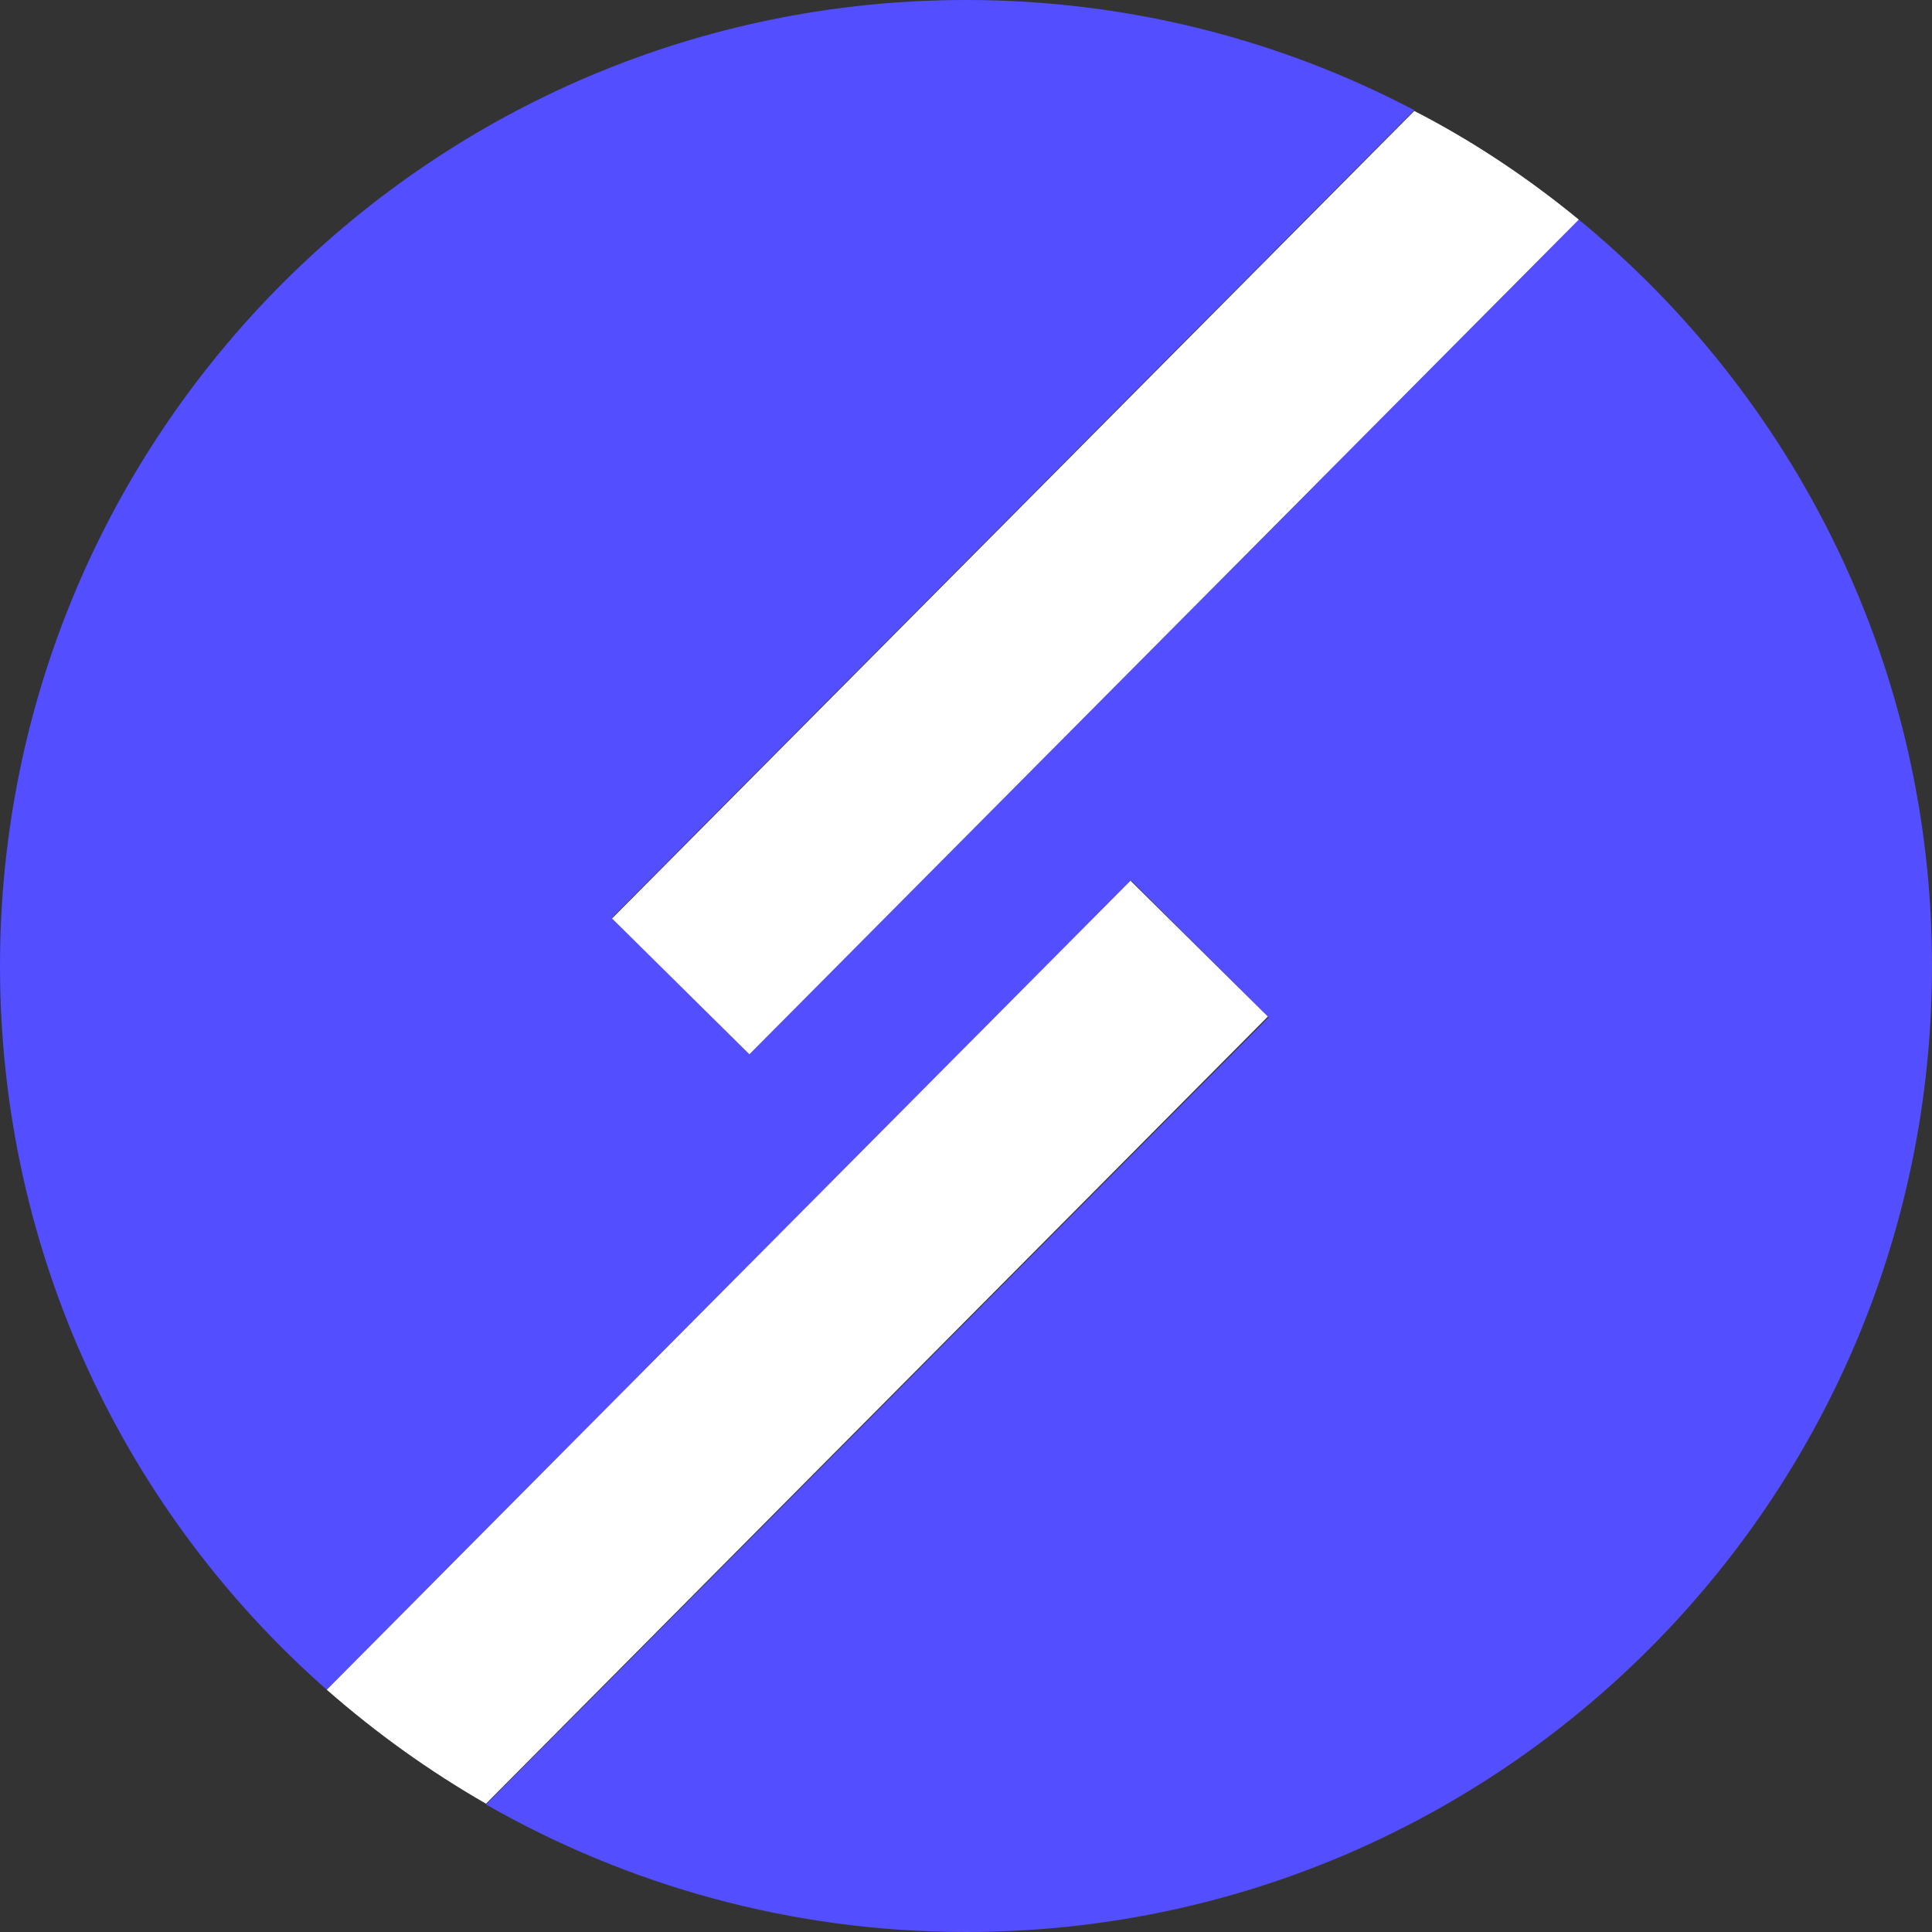 <?xml version="1.0" encoding="utf-8"?>
<!-- Generator: Adobe Illustrator 26.0.0, SVG Export Plug-In . SVG Version: 6.00 Build 0)  -->
<svg version="1.1" id="Layer_1" xmlns="http://www.w3.org/2000/svg" xmlns:xlink="http://www.w3.org/1999/xlink" x="0px" y="0px"
	 viewBox="0 0 256 256" style="enable-background:new 0 0 256 256;" xml:space="preserve">
<rect x="0" y="0" width="256" height="256" fill="#333333" stroke="none"/>
<style type="text/css">
	.st0{fill:#534EFF;}
	.st1{fill:#FFFFFF;}
</style>
<g>
	<path class="st0" d="M209.2,29.1L99.3,139.7l-18.2-18.1l106.3-107C169.7,5.3,149.5,0,128,0C57.3,0,0,57.3,0,128
		c0,38.2,16.7,72.5,43.3,95.9l106.6-107.2l18.2,18.1L64.4,239.1C83.1,249.8,104.8,256,128,256c70.7,0,128-57.3,128-128
		C256,88.2,237.8,52.6,209.2,29.1z"/>
	<path class="st1" d="M99.3,139.7L209.2,29.1c-6.7-5.5-14-10.4-21.8-14.4l-106.3,107L99.3,139.7z"/>
	<path class="st1" d="M149.8,116.7L43.3,223.9c6.5,5.7,13.6,10.8,21.1,15.1L168,134.7L149.8,116.7z"/>
</g>
</svg>

